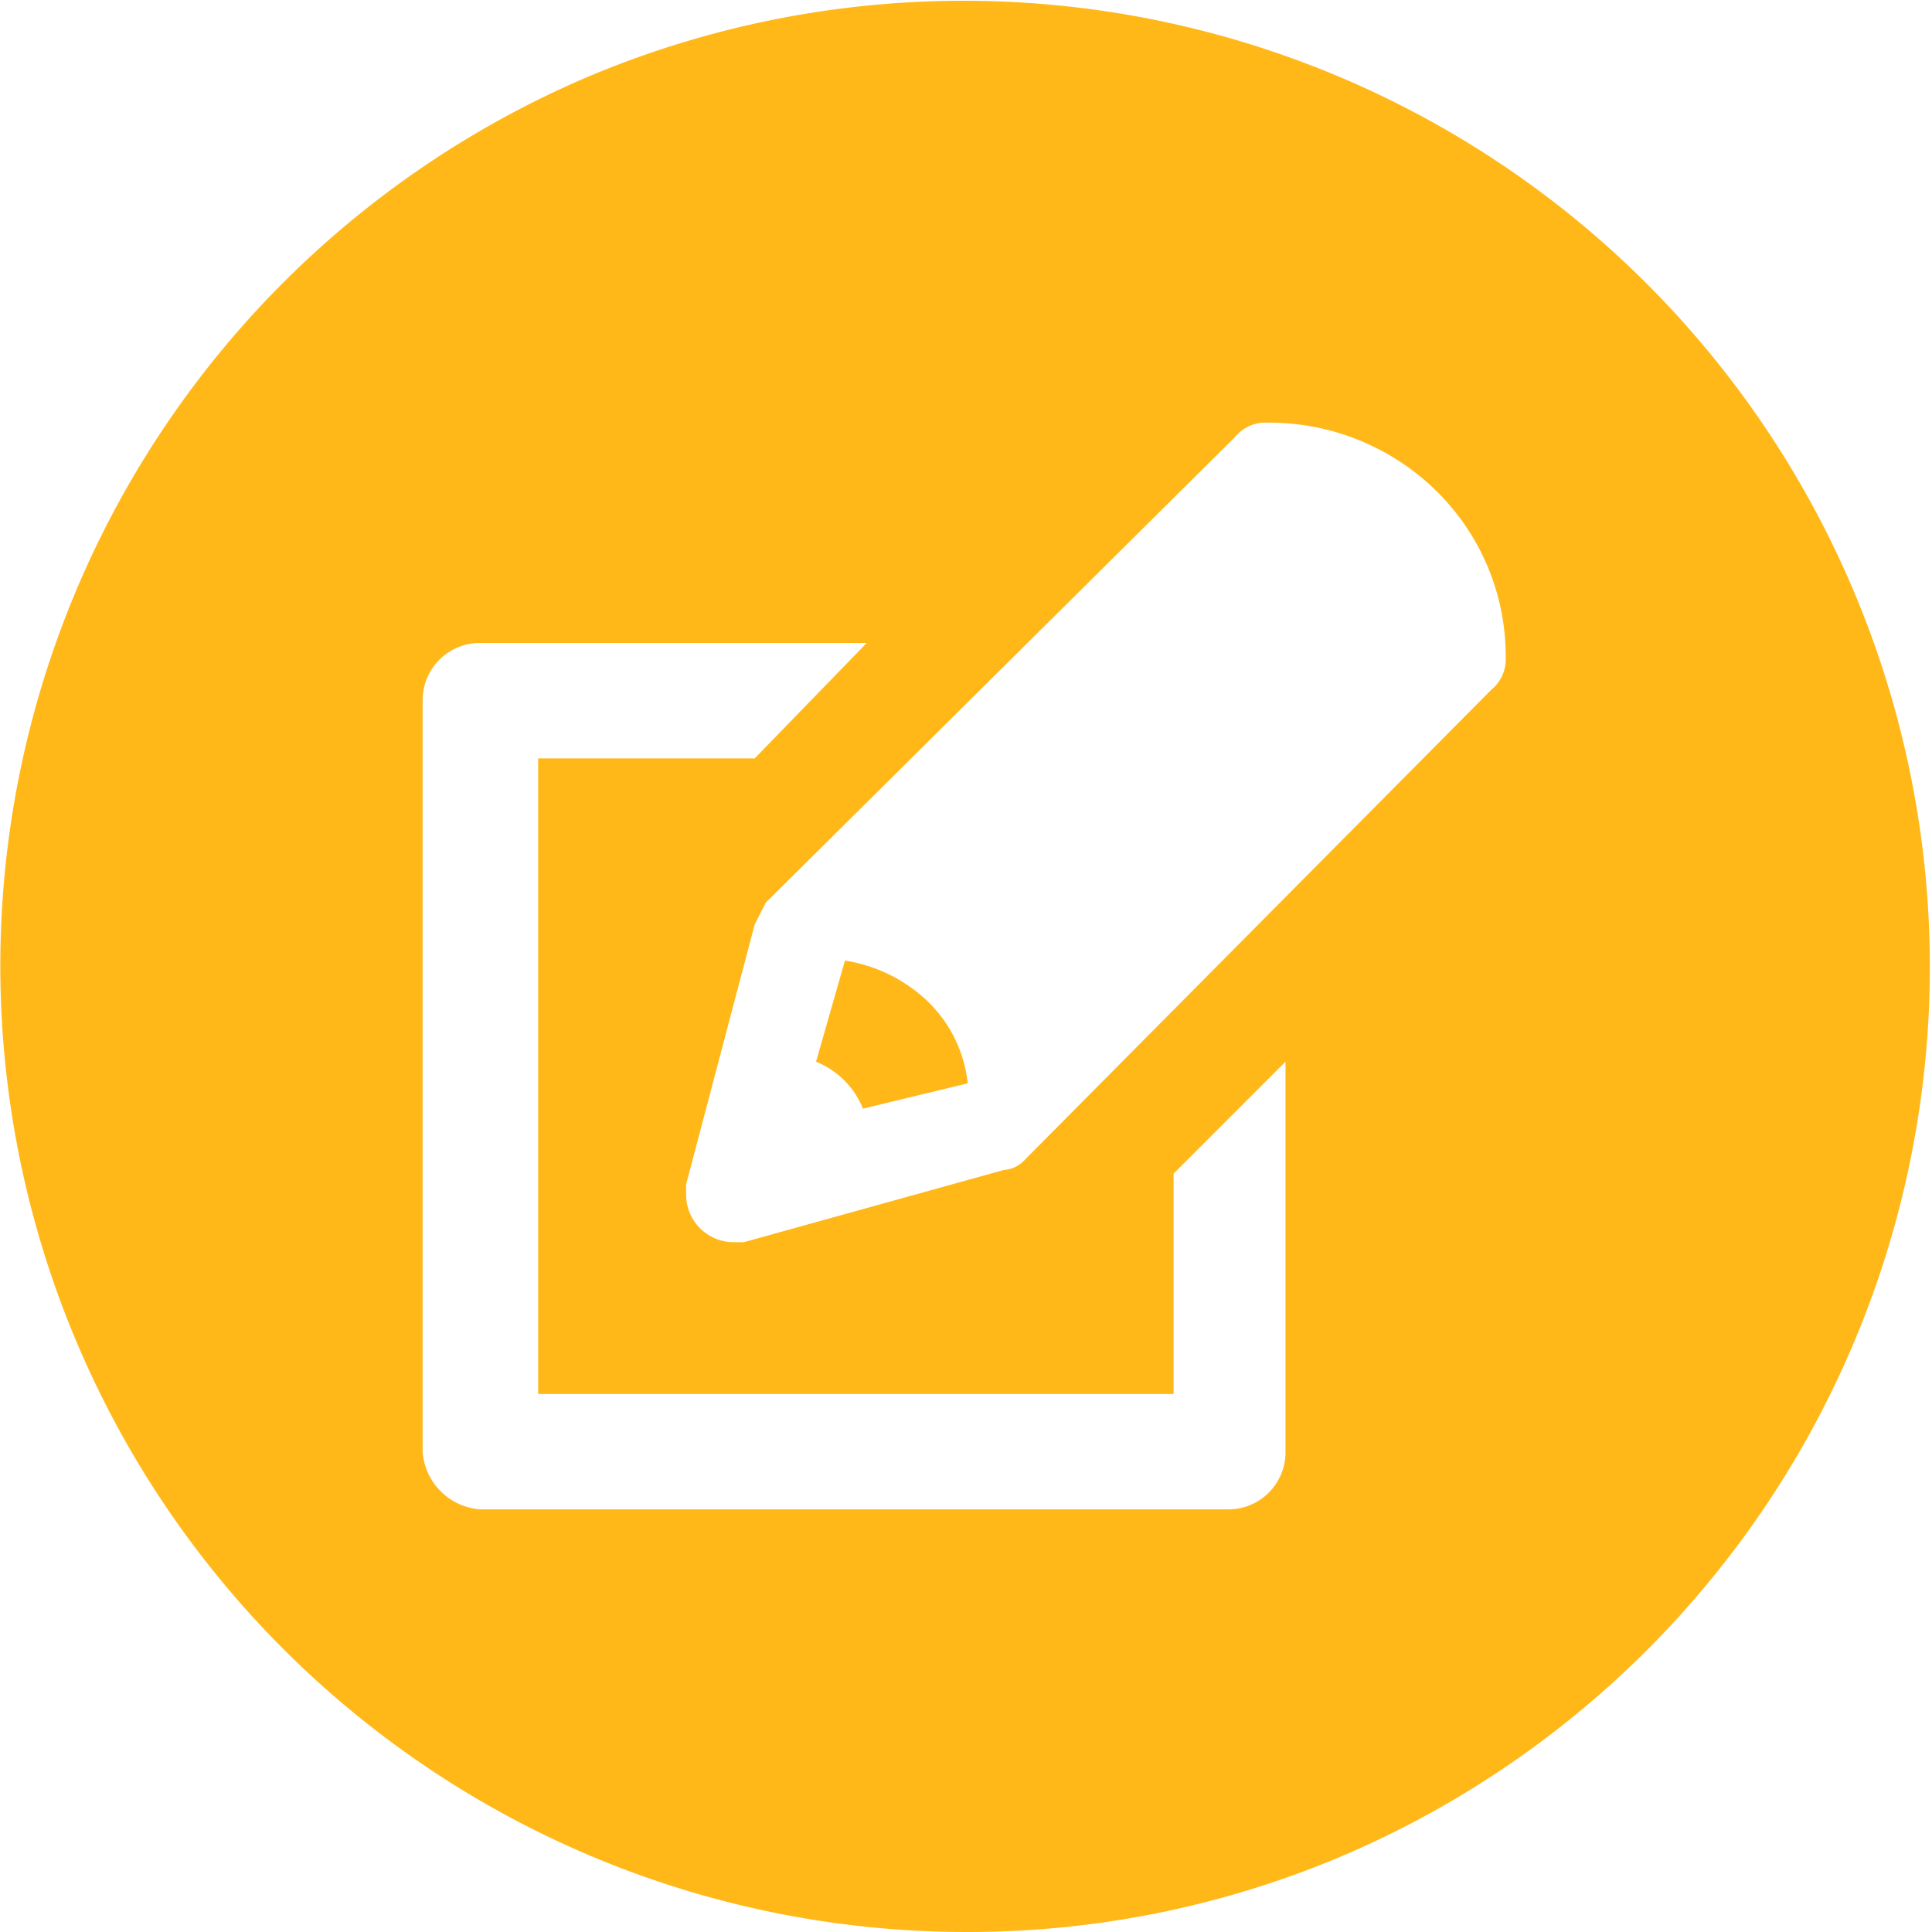 <?xml version="1.0" encoding="UTF-8"?> <svg xmlns="http://www.w3.org/2000/svg" viewBox="0 0 64 64"> <defs> <style> .cls-1 { fill: #ffb818; } </style> </defs> <path id="Soustraction_9" data-name="Soustraction 9" class="cls-1" d="M32,64A32.008,32.008,0,0,1,19.544,2.515a32.008,32.008,0,0,1,24.911,58.97A31.8,31.8,0,0,1,32,64ZM15.914,21.3A1.893,1.893,0,0,0,14,23.209V48.086A2.06,2.06,0,0,0,15.914,50H40.671a1.893,1.893,0,0,0,1.913-1.914V35.169l-3.707,3.708v7.3H17.827V25.123H25L28.711,21.3ZM41.987,14a1.3,1.3,0,0,0-1.076.478L25.362,29.907l-.042.084L25,30.624l-2.272,8.611v.359a1.576,1.576,0,0,0,1.554,1.555h.359l8.611-2.392a1.038,1.038,0,0,0,.717-.359L49.4,22.85a1.3,1.3,0,0,0,.479-1.076,7.68,7.68,0,0,0-2.287-5.5A7.909,7.909,0,0,0,41.987,14Zm-13.4,22.724h0a2.811,2.811,0,0,0-1.554-1.554l.957-3.349a5.093,5.093,0,0,1,2.751,1.36,4.43,4.43,0,0,1,1.316,2.706l-3.468.838Z"></path> </svg> 